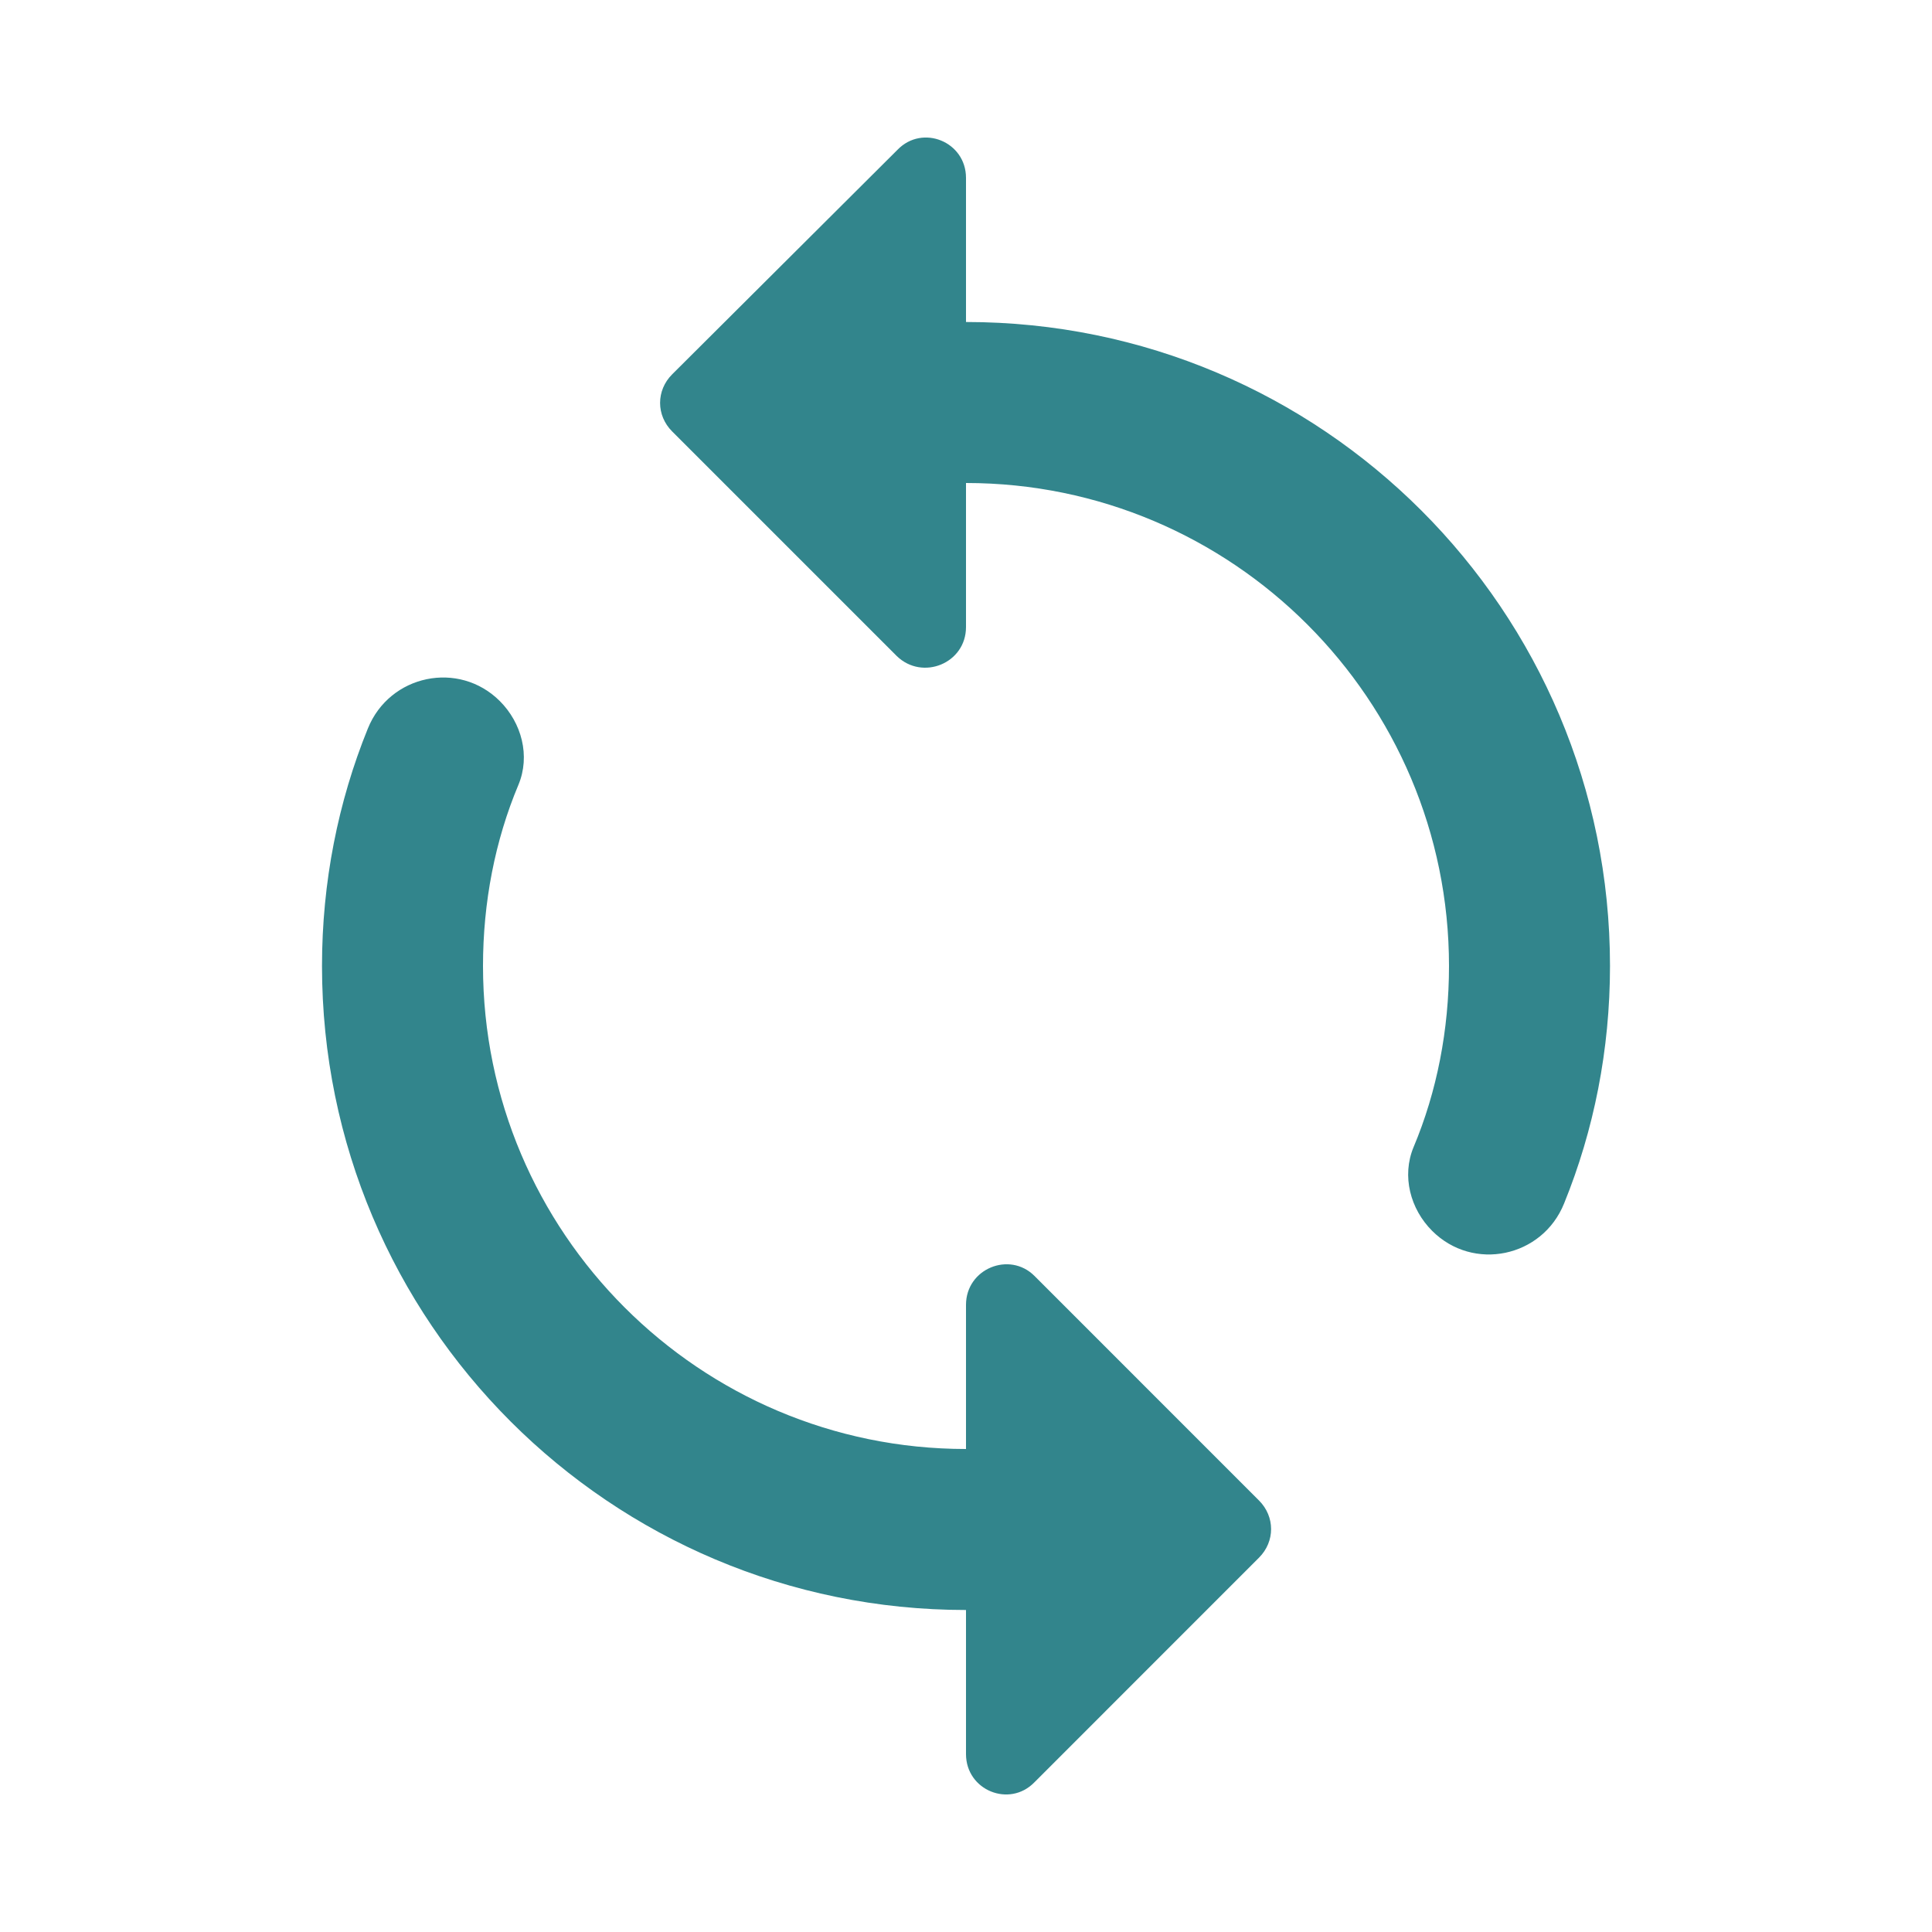 <?xml version="1.0" encoding="utf-8"?>
<svg width="42" height="42" viewBox="0 0 42 42" fill="none" xmlns="http://www.w3.org/2000/svg">
  <path d="M21 7V3.867C21 3.08 20.055 2.695 19.512 3.255L14.613 8.137C14.262 8.487 14.262 9.03 14.613 9.38L19.495 14.262C20.055 14.805 21 14.42 21 13.632V10.5C26.793 10.5 31.5 15.207 31.5 21C31.5 22.382 31.238 23.73 30.73 24.937C30.468 25.567 30.66 26.285 31.133 26.757C32.025 27.65 33.53 27.335 34.002 26.162C34.65 24.57 35 22.82 35 21C35 13.265 28.735 7 21 7ZM21 31.5C15.207 31.5 10.5 26.792 10.5 21C10.5 19.617 10.762 18.27 11.27 17.062C11.533 16.432 11.34 15.715 10.867 15.242C9.975 14.35 8.47 14.665 7.997 15.837C7.35 17.43 7 19.18 7 21C7 28.735 13.265 35 21 35V38.132C21 38.92 21.945 39.305 22.488 38.745L27.37 33.862C27.72 33.512 27.72 32.97 27.37 32.62L22.488 27.737C21.945 27.195 21 27.58 21 28.367V31.5Z" fill="#32858C" />
</svg>